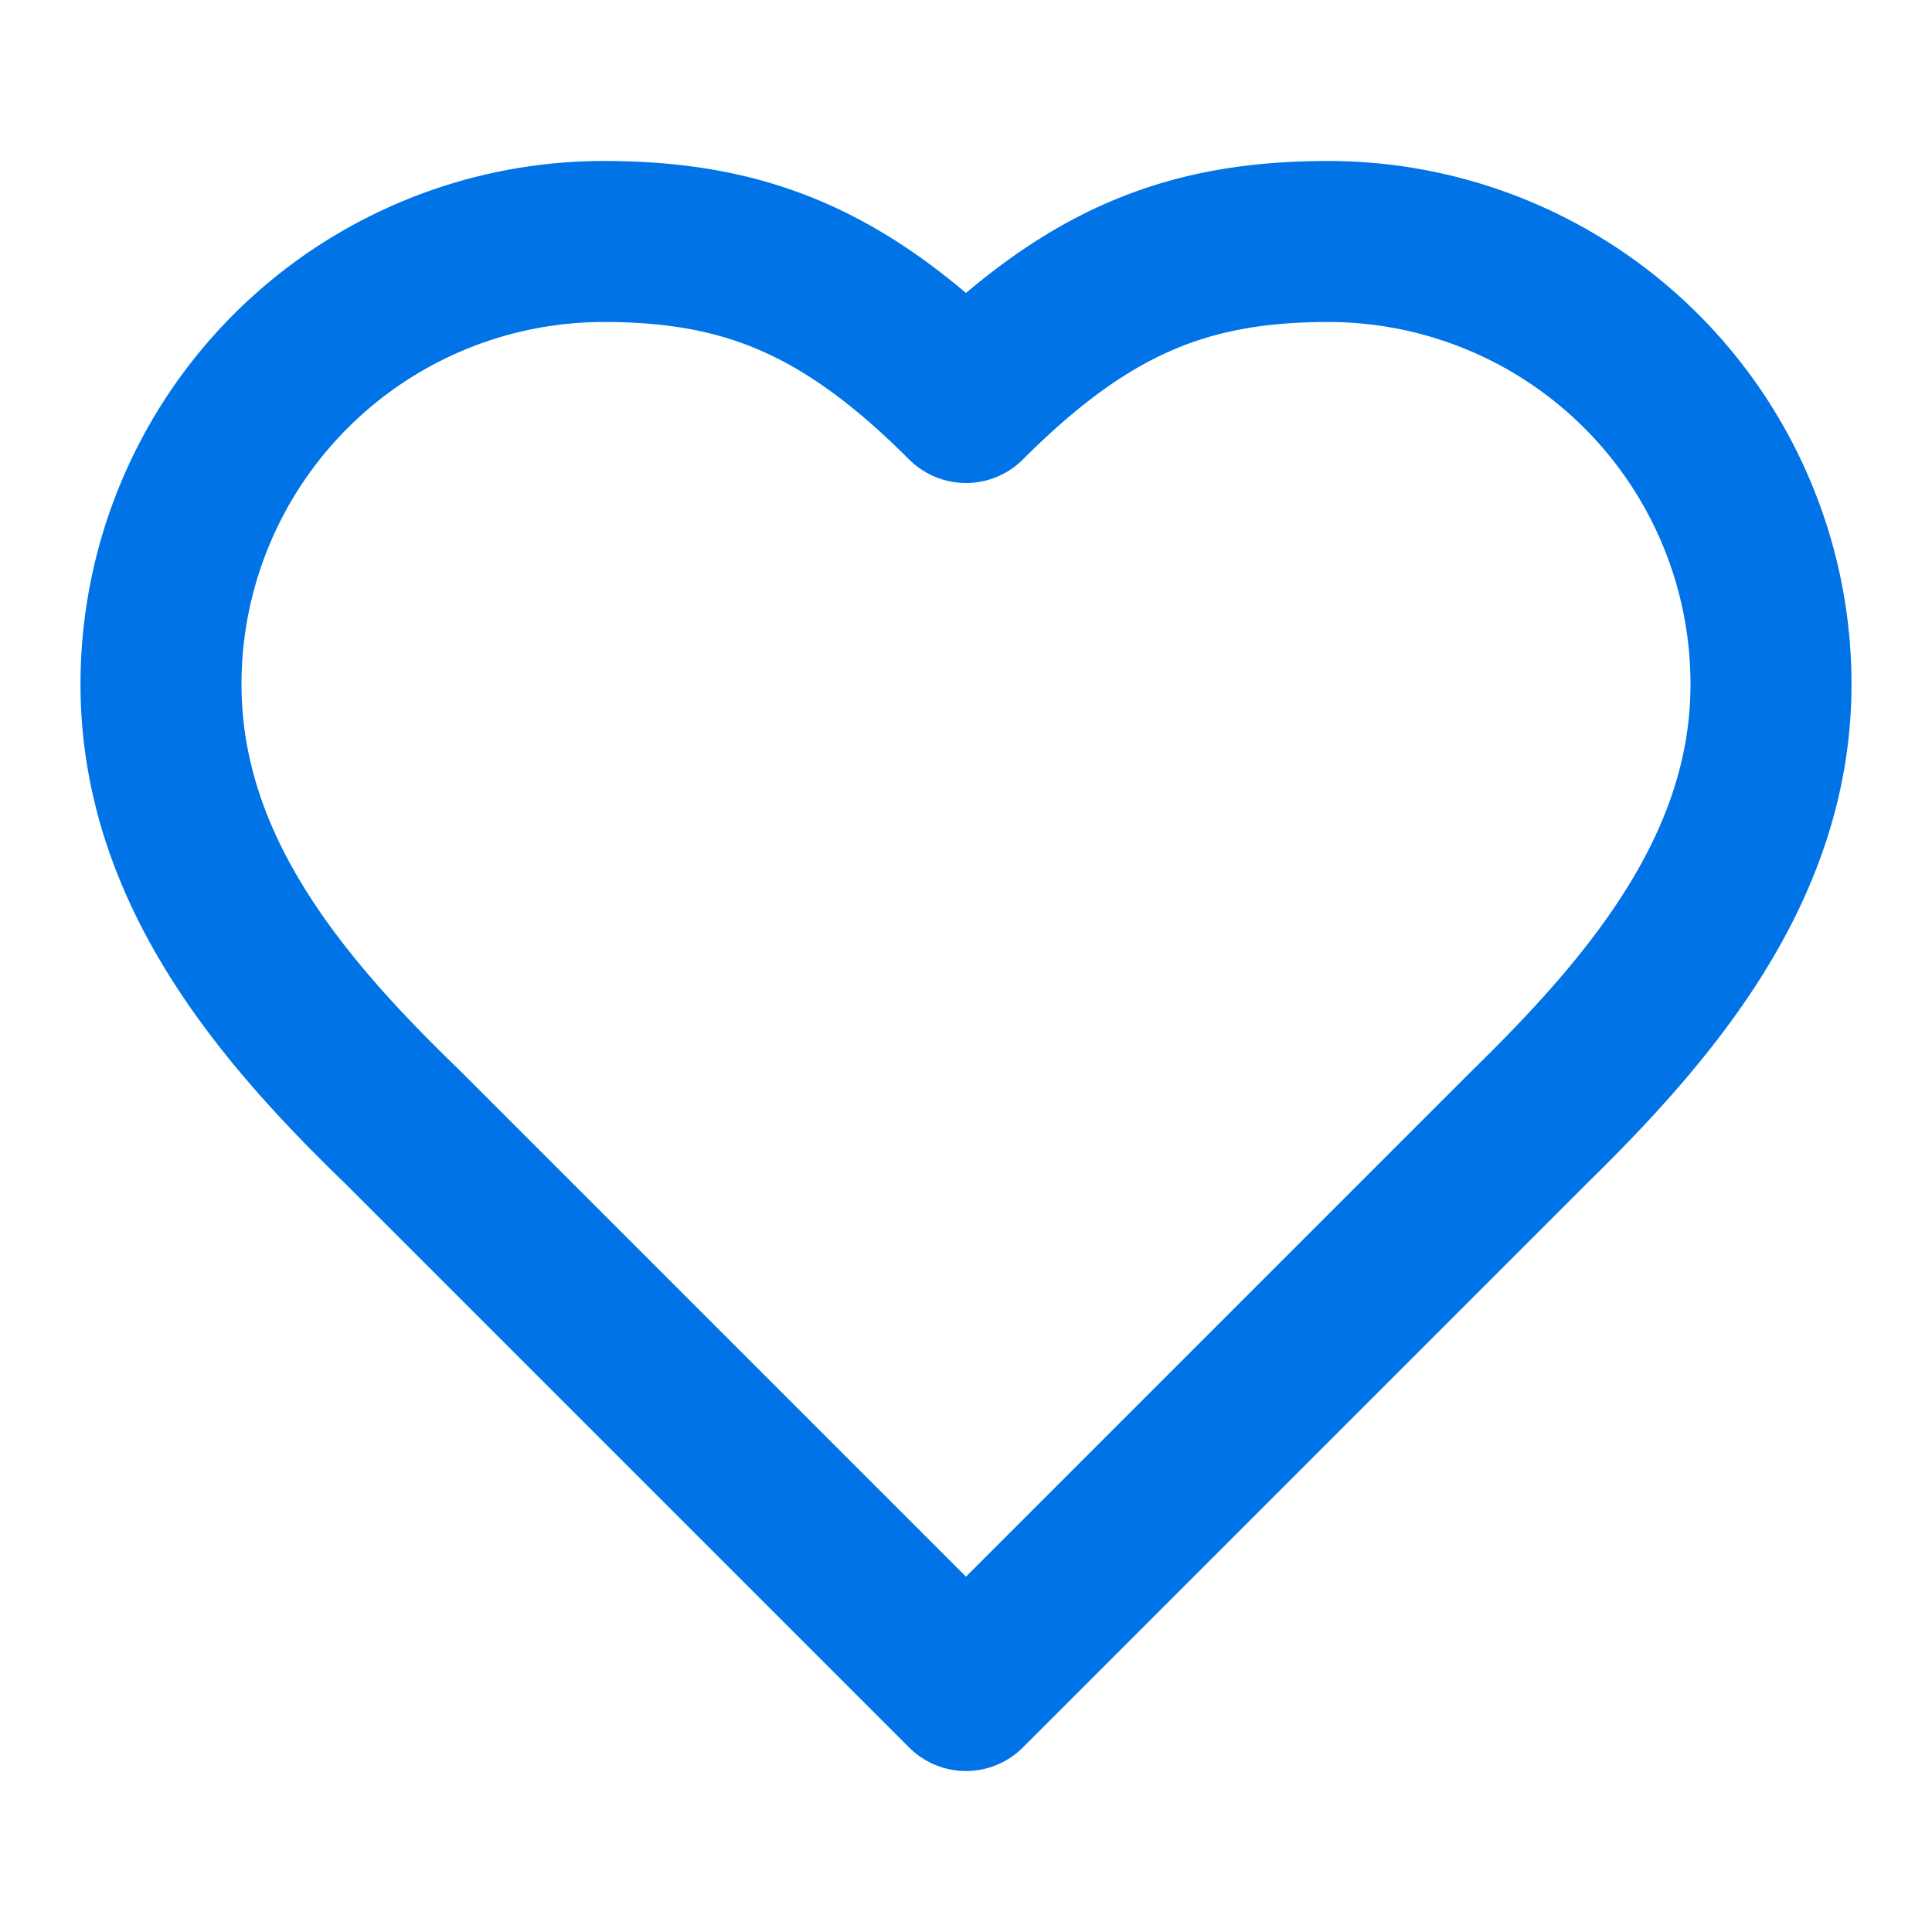 <svg xmlns="http://www.w3.org/2000/svg" width="24" height="24" viewBox="0 0 24 24" fill="none" stroke="#0073e6" stroke-width="2" stroke-linecap="round" stroke-linejoin="round" class="lucide lucide-heart w-6 h-6 text-accent" data-lov-id="src/components/Services.tsx:58:18" data-lov-name="service.icon" data-component-path="src/components/Services.tsx" data-component-line="58" data-component-file="Services.tsx" data-component-name="service.icon" data-component-content="%7B%22className%22%3A%22w-6%20h-6%20text-accent%22%7D"><path d="M19 14c1.49-1.46 3-3.21 3-5.5A5.5 5.5 0 0 0 16.5 3c-1.76 0-3 .5-4.5 2-1.5-1.5-2.74-2-4.5-2A5.5 5.5 0 0 0 2 8.5c0 2.3 1.5 4.05 3 5.5l7 7Z"></path></svg>